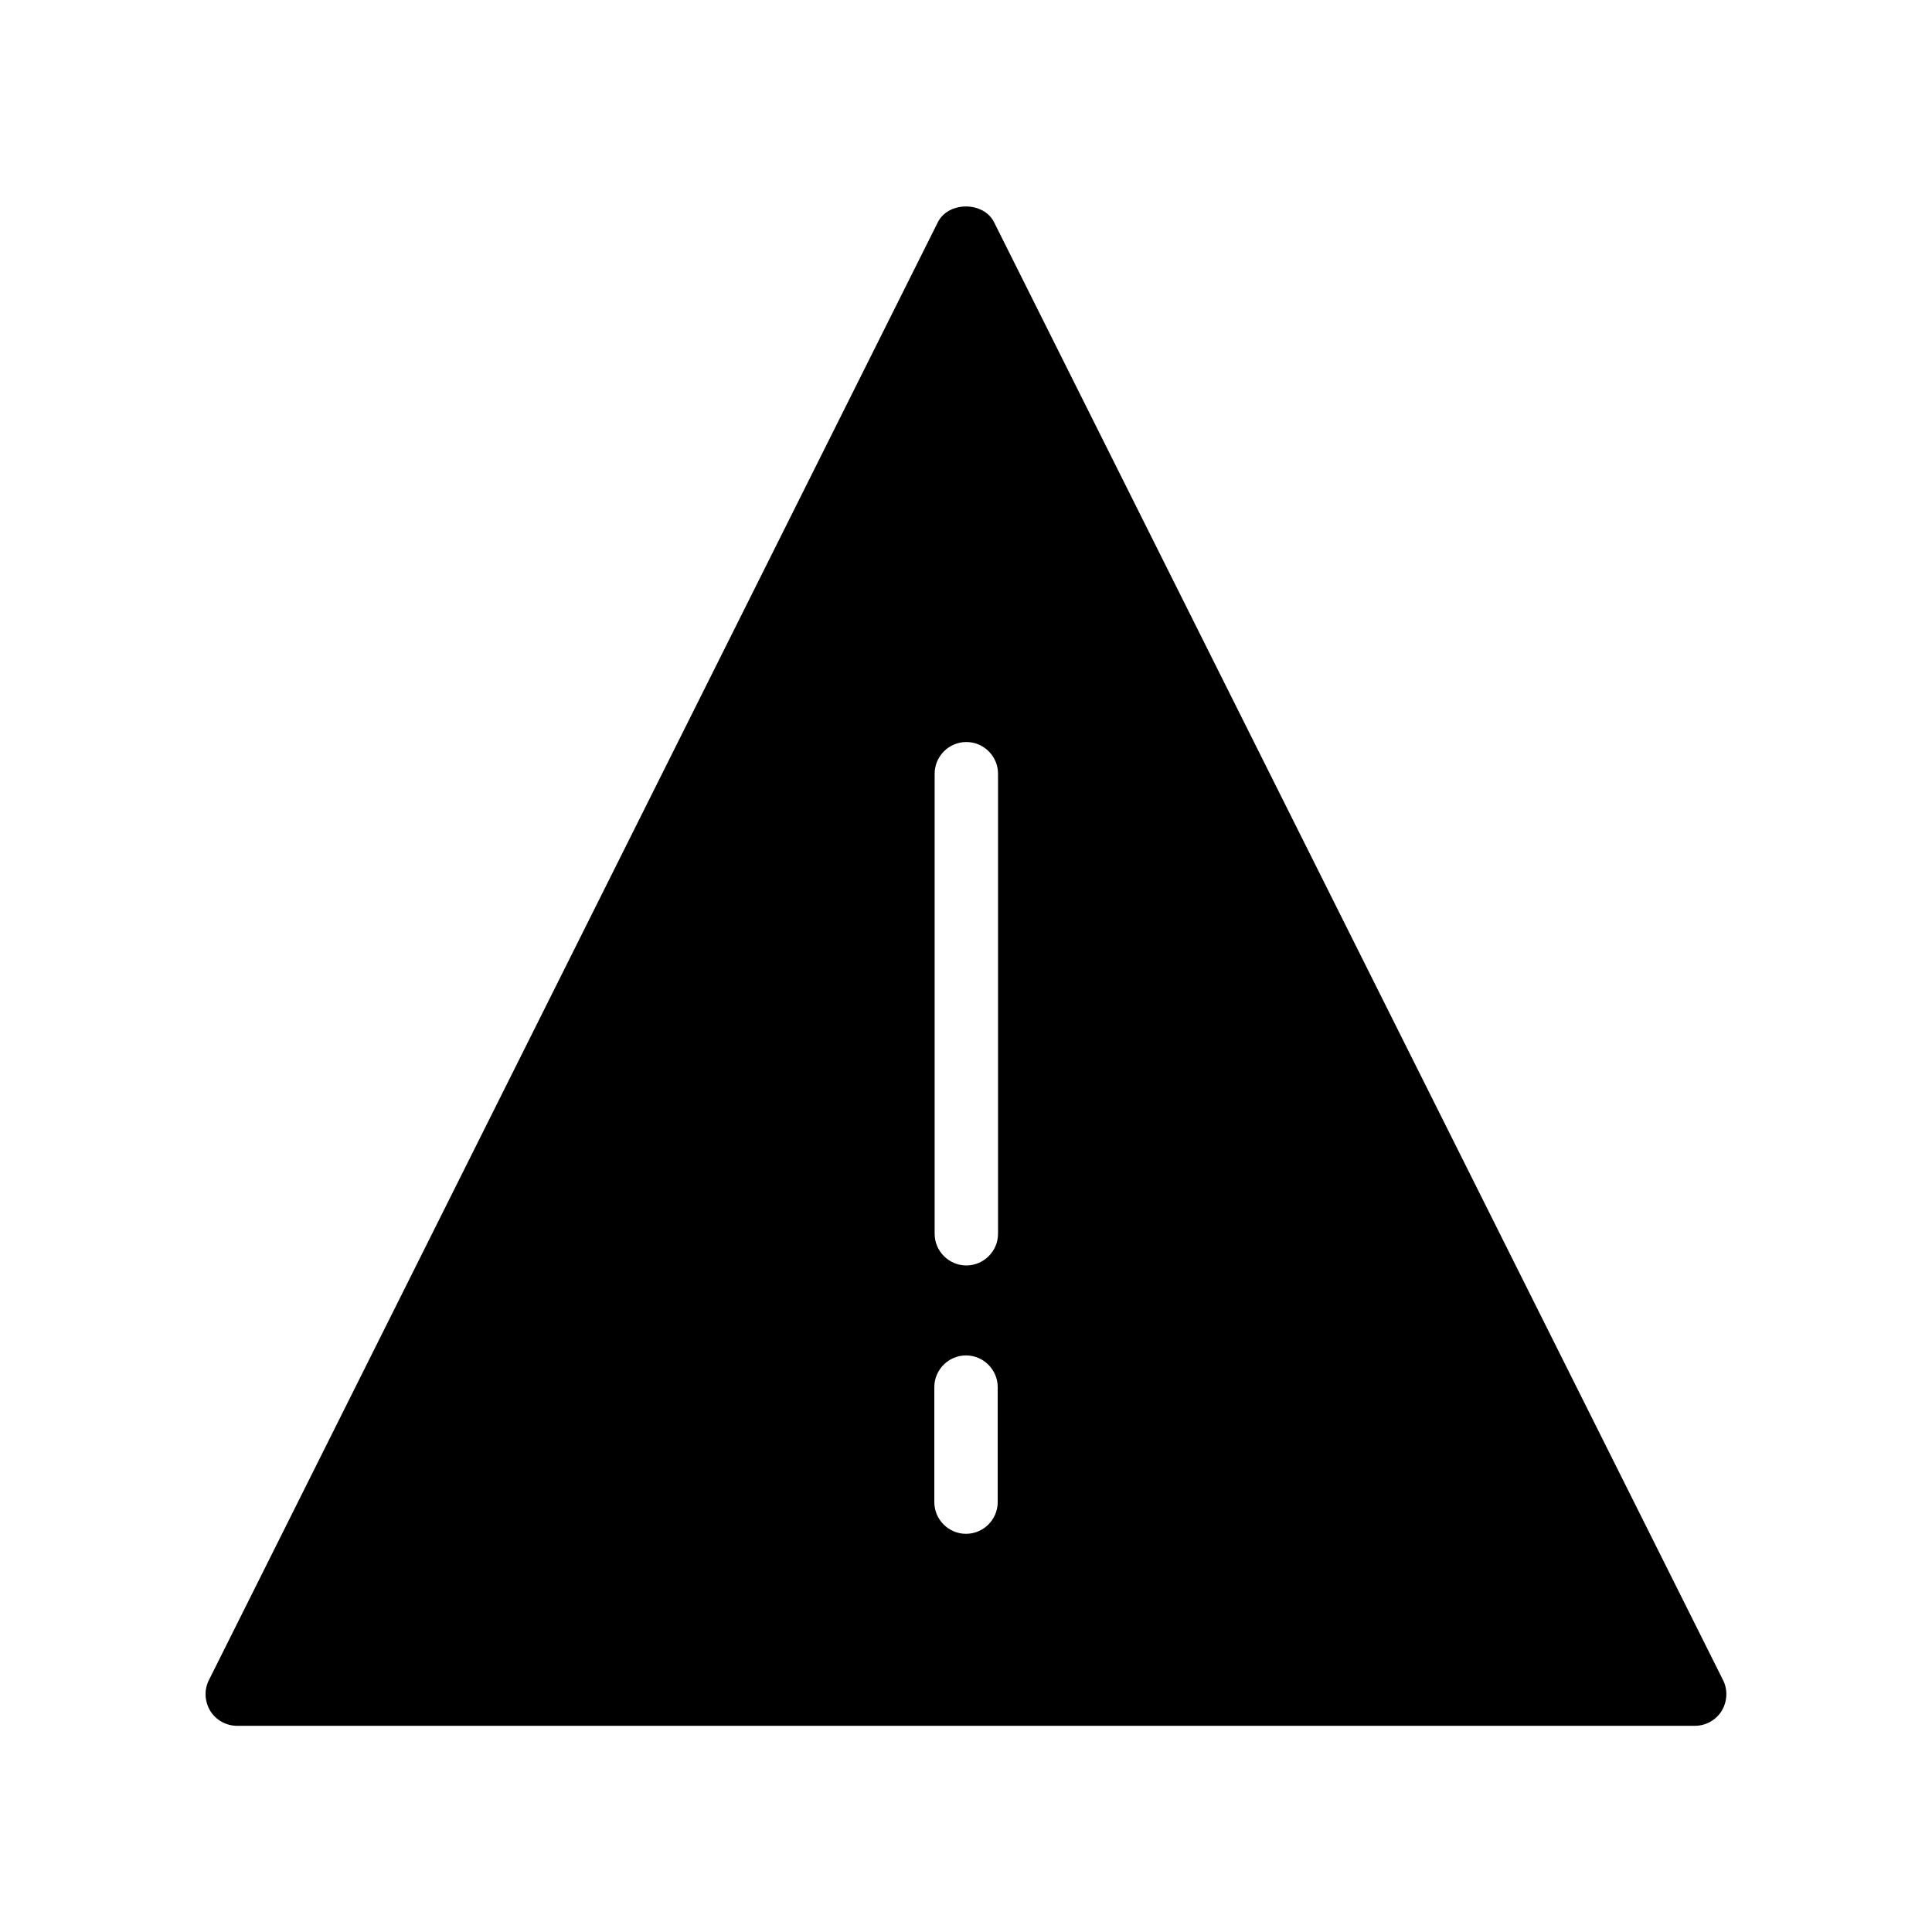 <?xml version="1.0" encoding="UTF-8"?>
<!-- Uploaded to: ICON Repo, www.svgrepo.com, Generator: ICON Repo Mixer Tools -->
<svg fill="#000000" width="800px" height="800px" version="1.1" viewBox="144 144 512 512" xmlns="http://www.w3.org/2000/svg">
 <path d="m206.87 601.36h386.25c2.938 0 5.625-1.512 7.137-3.945 1.512-2.519 1.68-5.625 0.336-8.23l-193.13-386.25c-2.769-5.625-12.176-5.625-14.945 0l-193.13 386.25c-1.344 2.602-1.176 5.711 0.336 8.23 1.516 2.434 4.203 3.945 7.141 3.945zm184.82-252.32c0-4.617 3.777-8.398 8.398-8.398 4.617 0 8.398 3.777 8.398 8.398v121.92c0 4.617-3.777 8.398-8.398 8.398-4.617 0-8.398-3.777-8.398-8.398zm-0.086 162.56c0-4.617 3.777-8.398 8.398-8.398 4.617 0 8.398 3.777 8.398 8.398v30.48c0 4.617-3.777 8.398-8.398 8.398-4.617 0-8.398-3.777-8.398-8.398z"/>
</svg>